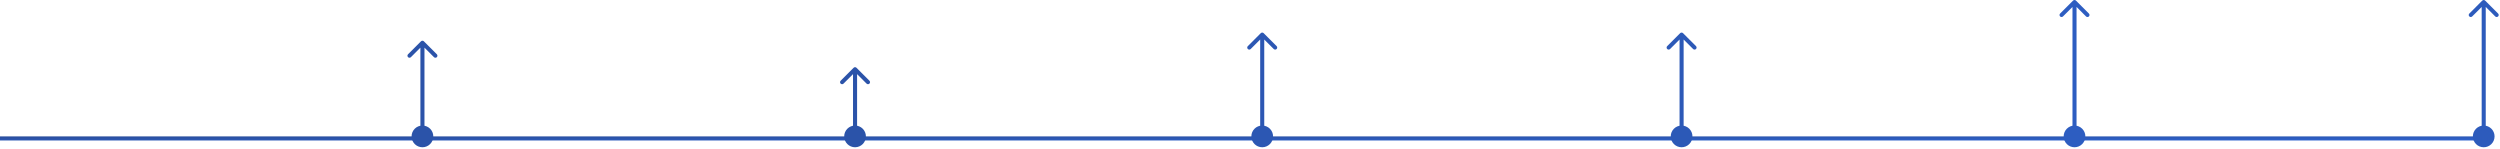 <?xml version="1.0" encoding="UTF-8"?> <svg xmlns="http://www.w3.org/2000/svg" width="1228" height="73" viewBox="0 0 1228 73" fill="none"><rect y="67" width="1220" height="2" fill="url(#paint0_linear_146_178)"></rect><path d="M420 72.333C422.946 72.333 425.333 69.945 425.333 67C425.333 64.055 422.946 61.667 420 61.667C417.054 61.667 414.667 64.055 414.667 67C414.667 69.945 417.054 72.333 420 72.333ZM420.707 33.293C420.317 32.902 419.683 32.902 419.293 33.293L412.929 39.657C412.538 40.047 412.538 40.681 412.929 41.071C413.319 41.462 413.953 41.462 414.343 41.071L420 35.414L425.657 41.071C426.047 41.462 426.681 41.462 427.071 41.071C427.462 40.681 427.462 40.047 427.071 39.657L420.707 33.293ZM420 67L421 67L421 34L420 34L419 34L419 67L420 67Z" fill="#2B53A9"></path><path d="M620 72.333C622.946 72.333 625.333 69.945 625.333 67C625.333 64.055 622.946 61.667 620 61.667C617.054 61.667 614.667 64.055 614.667 67C614.667 69.945 617.054 72.333 620 72.333ZM620.707 16.293C620.317 15.902 619.683 15.902 619.293 16.293L612.929 22.657C612.538 23.047 612.538 23.68 612.929 24.071C613.319 24.462 613.953 24.462 614.343 24.071L620 18.414L625.657 24.071C626.047 24.462 626.681 24.462 627.071 24.071C627.462 23.68 627.462 23.047 627.071 22.657L620.707 16.293ZM620 67L621 67L621 17L620 17L619 17L619 67L620 67Z" fill="#2C57B3"></path><path d="M826 72.333C828.946 72.333 831.333 69.945 831.333 67C831.333 64.055 828.946 61.667 826 61.667C823.054 61.667 820.667 64.055 820.667 67C820.667 69.945 823.054 72.333 826 72.333ZM826.707 16.293C826.317 15.902 825.683 15.902 825.293 16.293L818.929 22.657C818.538 23.047 818.538 23.68 818.929 24.071C819.319 24.462 819.953 24.462 820.343 24.071L826 18.414L831.657 24.071C832.047 24.462 832.681 24.462 833.071 24.071C833.462 23.68 833.462 23.047 833.071 22.657L826.707 16.293ZM826 67L827 67L827 17L826 17L825 17L825 67L826 67Z" fill="#2C59B7"></path><path d="M1019 72.333C1021.95 72.333 1024.33 69.945 1024.33 67C1024.33 64.055 1021.95 61.667 1019 61.667C1016.05 61.667 1013.67 64.055 1013.67 67C1013.67 69.945 1016.05 72.333 1019 72.333ZM1019.71 0.293C1019.32 -0.098 1018.68 -0.098 1018.29 0.293L1011.93 6.657C1011.54 7.047 1011.54 7.681 1011.93 8.071C1012.32 8.462 1012.95 8.462 1013.34 8.071L1019 2.414L1024.66 8.071C1025.05 8.462 1025.68 8.462 1026.07 8.071C1026.46 7.681 1026.46 7.047 1026.07 6.657L1019.71 0.293ZM1019 67L1020 67L1020 1L1019 1L1018 1L1018 67L1019 67Z" fill="#2D5DC1"></path><path d="M1220 72.333C1222.95 72.333 1225.33 69.945 1225.33 67C1225.33 64.055 1222.95 61.667 1220 61.667C1217.05 61.667 1214.67 64.055 1214.67 67C1214.67 69.945 1217.05 72.333 1220 72.333ZM1220.71 0.293C1220.32 -0.098 1219.68 -0.098 1219.29 0.293L1212.93 6.657C1212.54 7.047 1212.54 7.681 1212.93 8.071C1213.32 8.462 1213.95 8.462 1214.34 8.071L1220 2.414L1225.66 8.071C1226.05 8.462 1226.68 8.462 1227.07 8.071C1227.46 7.681 1227.46 7.047 1227.07 6.657L1220.71 0.293ZM1220 67L1221 67L1221 1L1220 1L1219 1L1219 67L1220 67Z" fill="#2D5BBC"></path><path d="M207.5 72.333C210.446 72.333 212.833 69.945 212.833 67C212.833 64.055 210.446 61.667 207.5 61.667C204.554 61.667 202.167 64.055 202.167 67C202.167 69.945 204.554 72.333 207.5 72.333ZM208.207 20.293C207.817 19.902 207.183 19.902 206.793 20.293L200.429 26.657C200.038 27.047 200.038 27.68 200.429 28.071C200.819 28.462 201.453 28.462 201.843 28.071L207.5 22.414L213.157 28.071C213.547 28.462 214.181 28.462 214.571 28.071C214.962 27.68 214.962 27.047 214.571 26.657L208.207 20.293ZM207.5 67L208.5 67L208.5 21L207.5 21L206.5 21L206.5 67L207.5 67Z" fill="#2B53A9"></path><defs><linearGradient id="paint0_linear_146_178" x1="1.40779e-05" y1="67.079" x2="0.007" y2="71.082" gradientUnits="userSpaceOnUse"><stop stop-color="#2A4D9B"></stop><stop offset="1" stop-color="#2E63CF"></stop></linearGradient></defs></svg> 